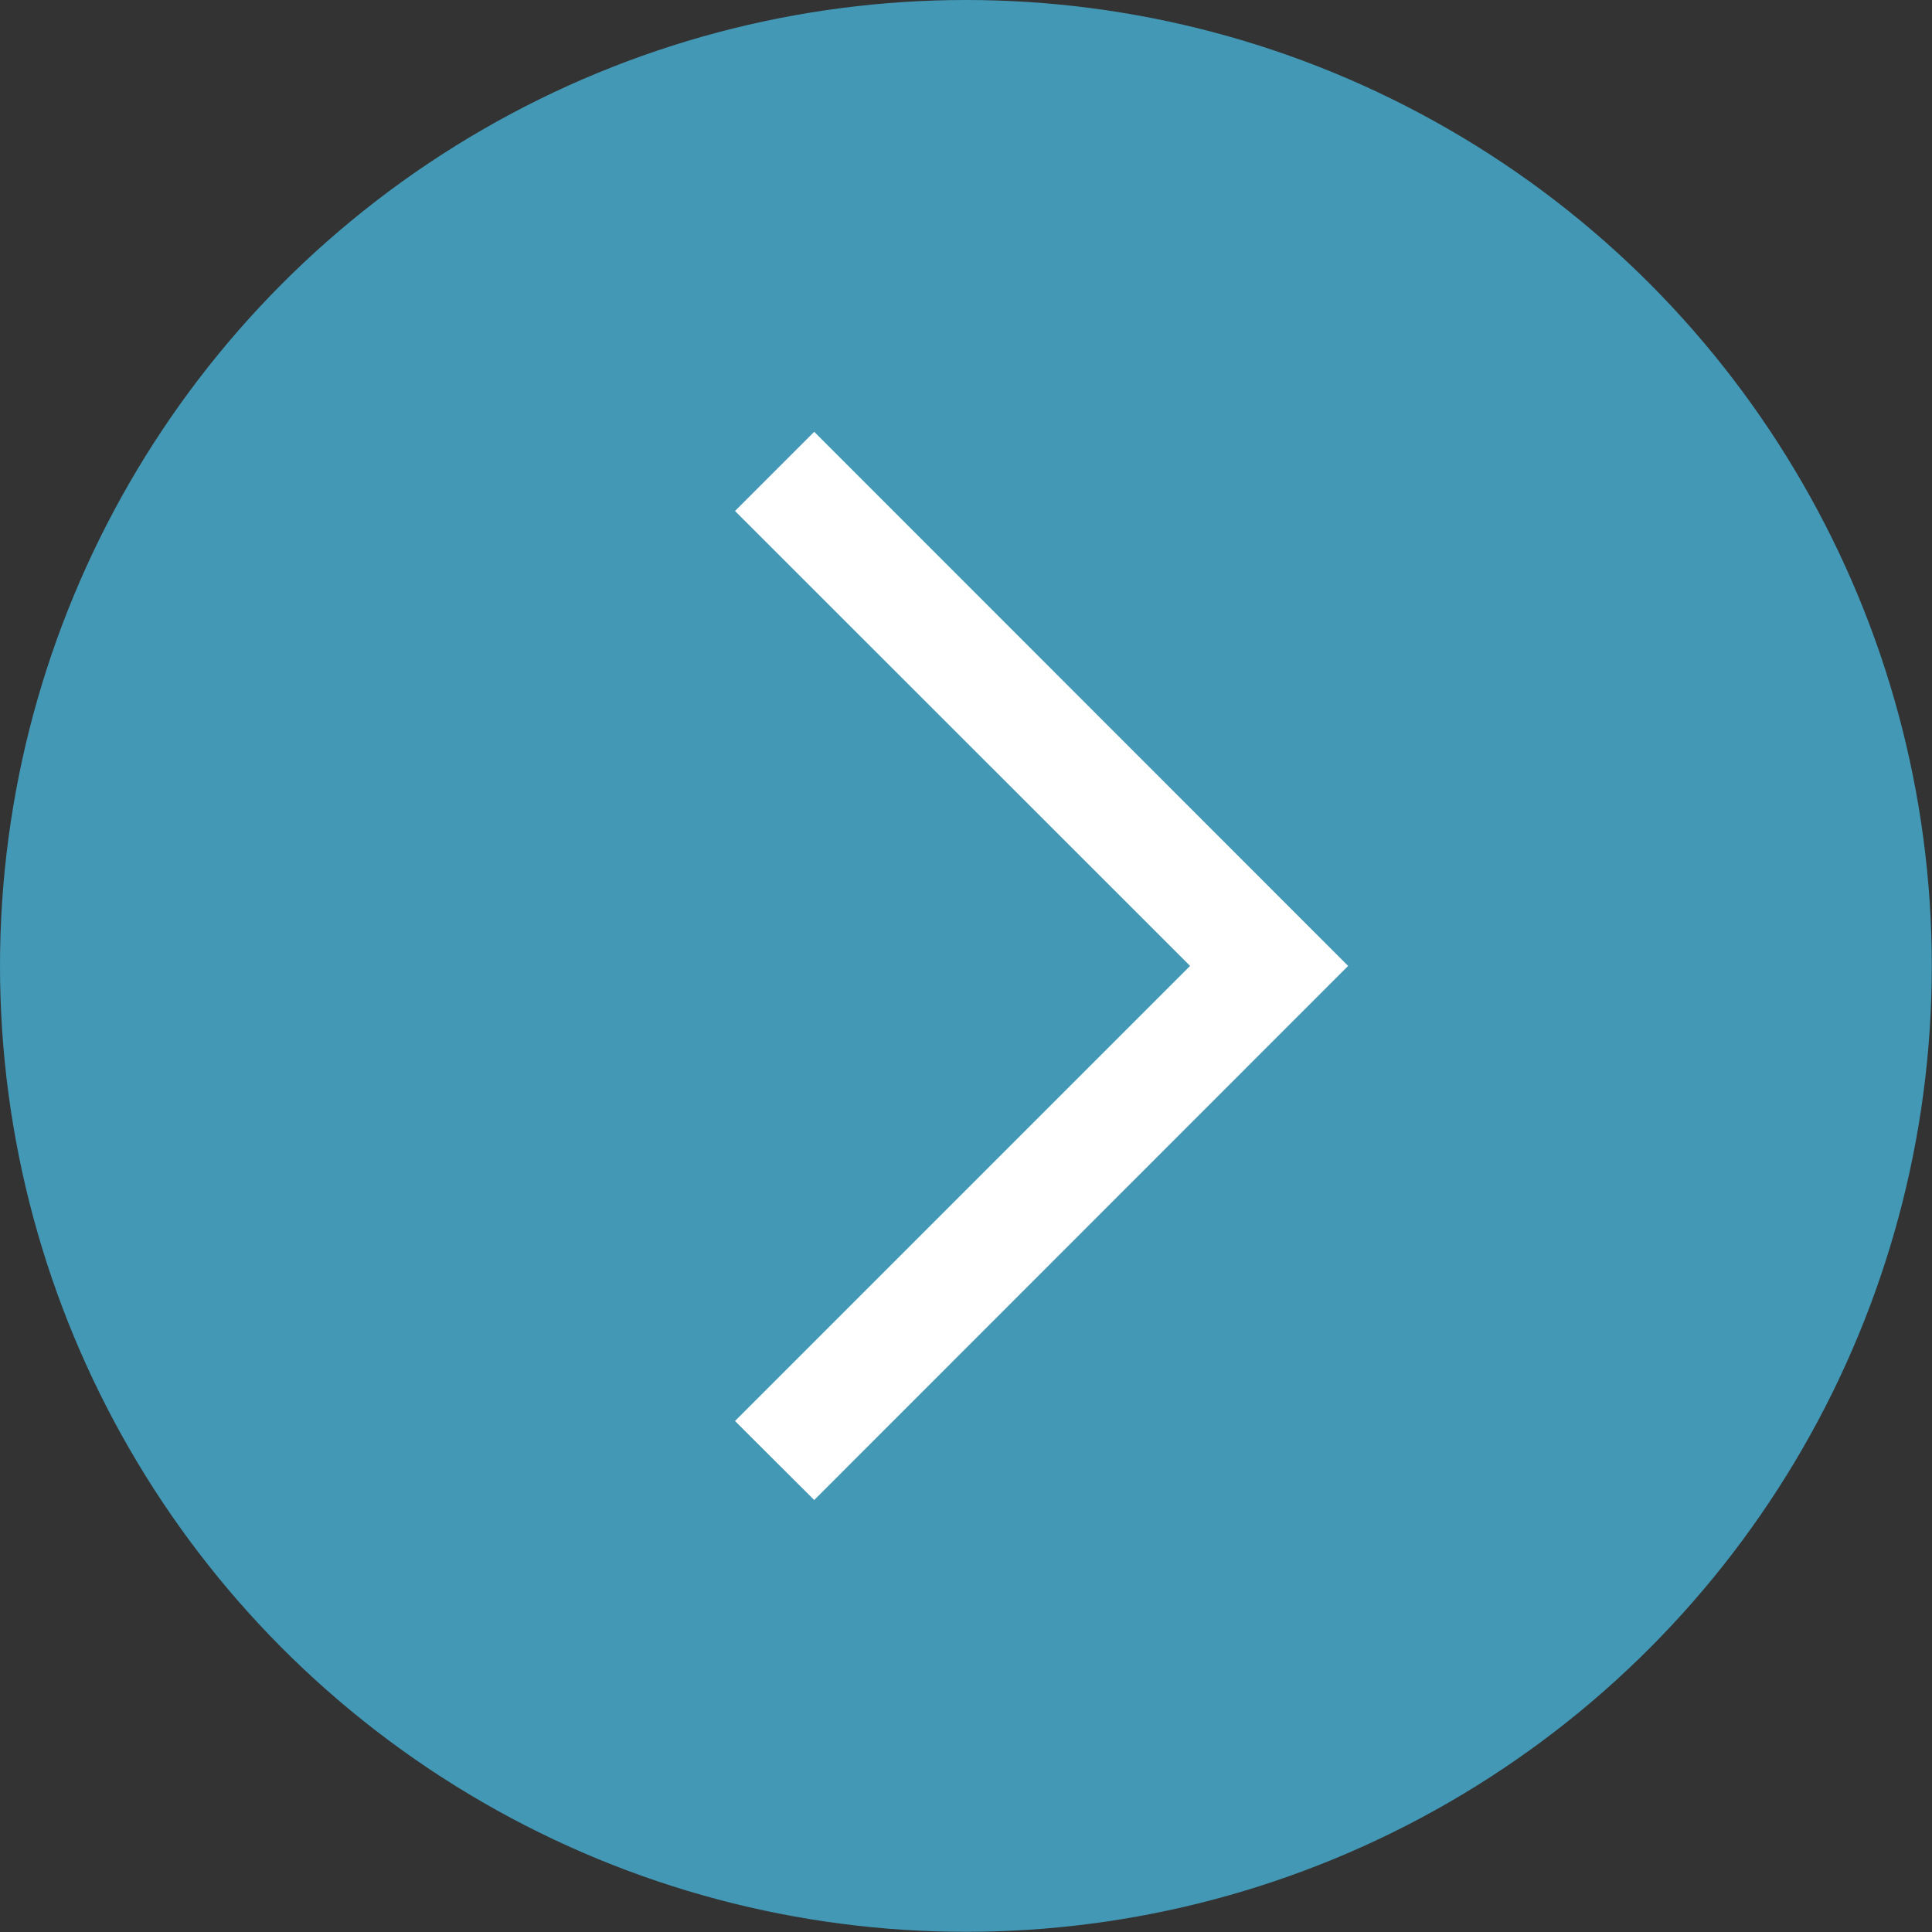<?xml version="1.0" encoding="UTF-8"?> <svg xmlns="http://www.w3.org/2000/svg" viewBox="0 0 103.67 103.67"><rect x="0" y="0" width="103.67" height="103.67" fill="#333333" stroke="none"/><defs><style>.cls-1{fill:#4298b5;}.cls-2{fill:#fff;}</style></defs><title>Ресурс 2bott</title><g id="Слой_2" data-name="Слой 2"><g id="Слой_1-2" data-name="Слой 1"><circle class="cls-1" cx="51.83" cy="51.83" r="51.83"></circle><polygon class="cls-2" points="43.69 80.49 39.44 76.25 63.86 51.83 39.44 27.42 43.69 23.17 72.34 51.83 43.69 80.49"></polygon></g></g></svg> 